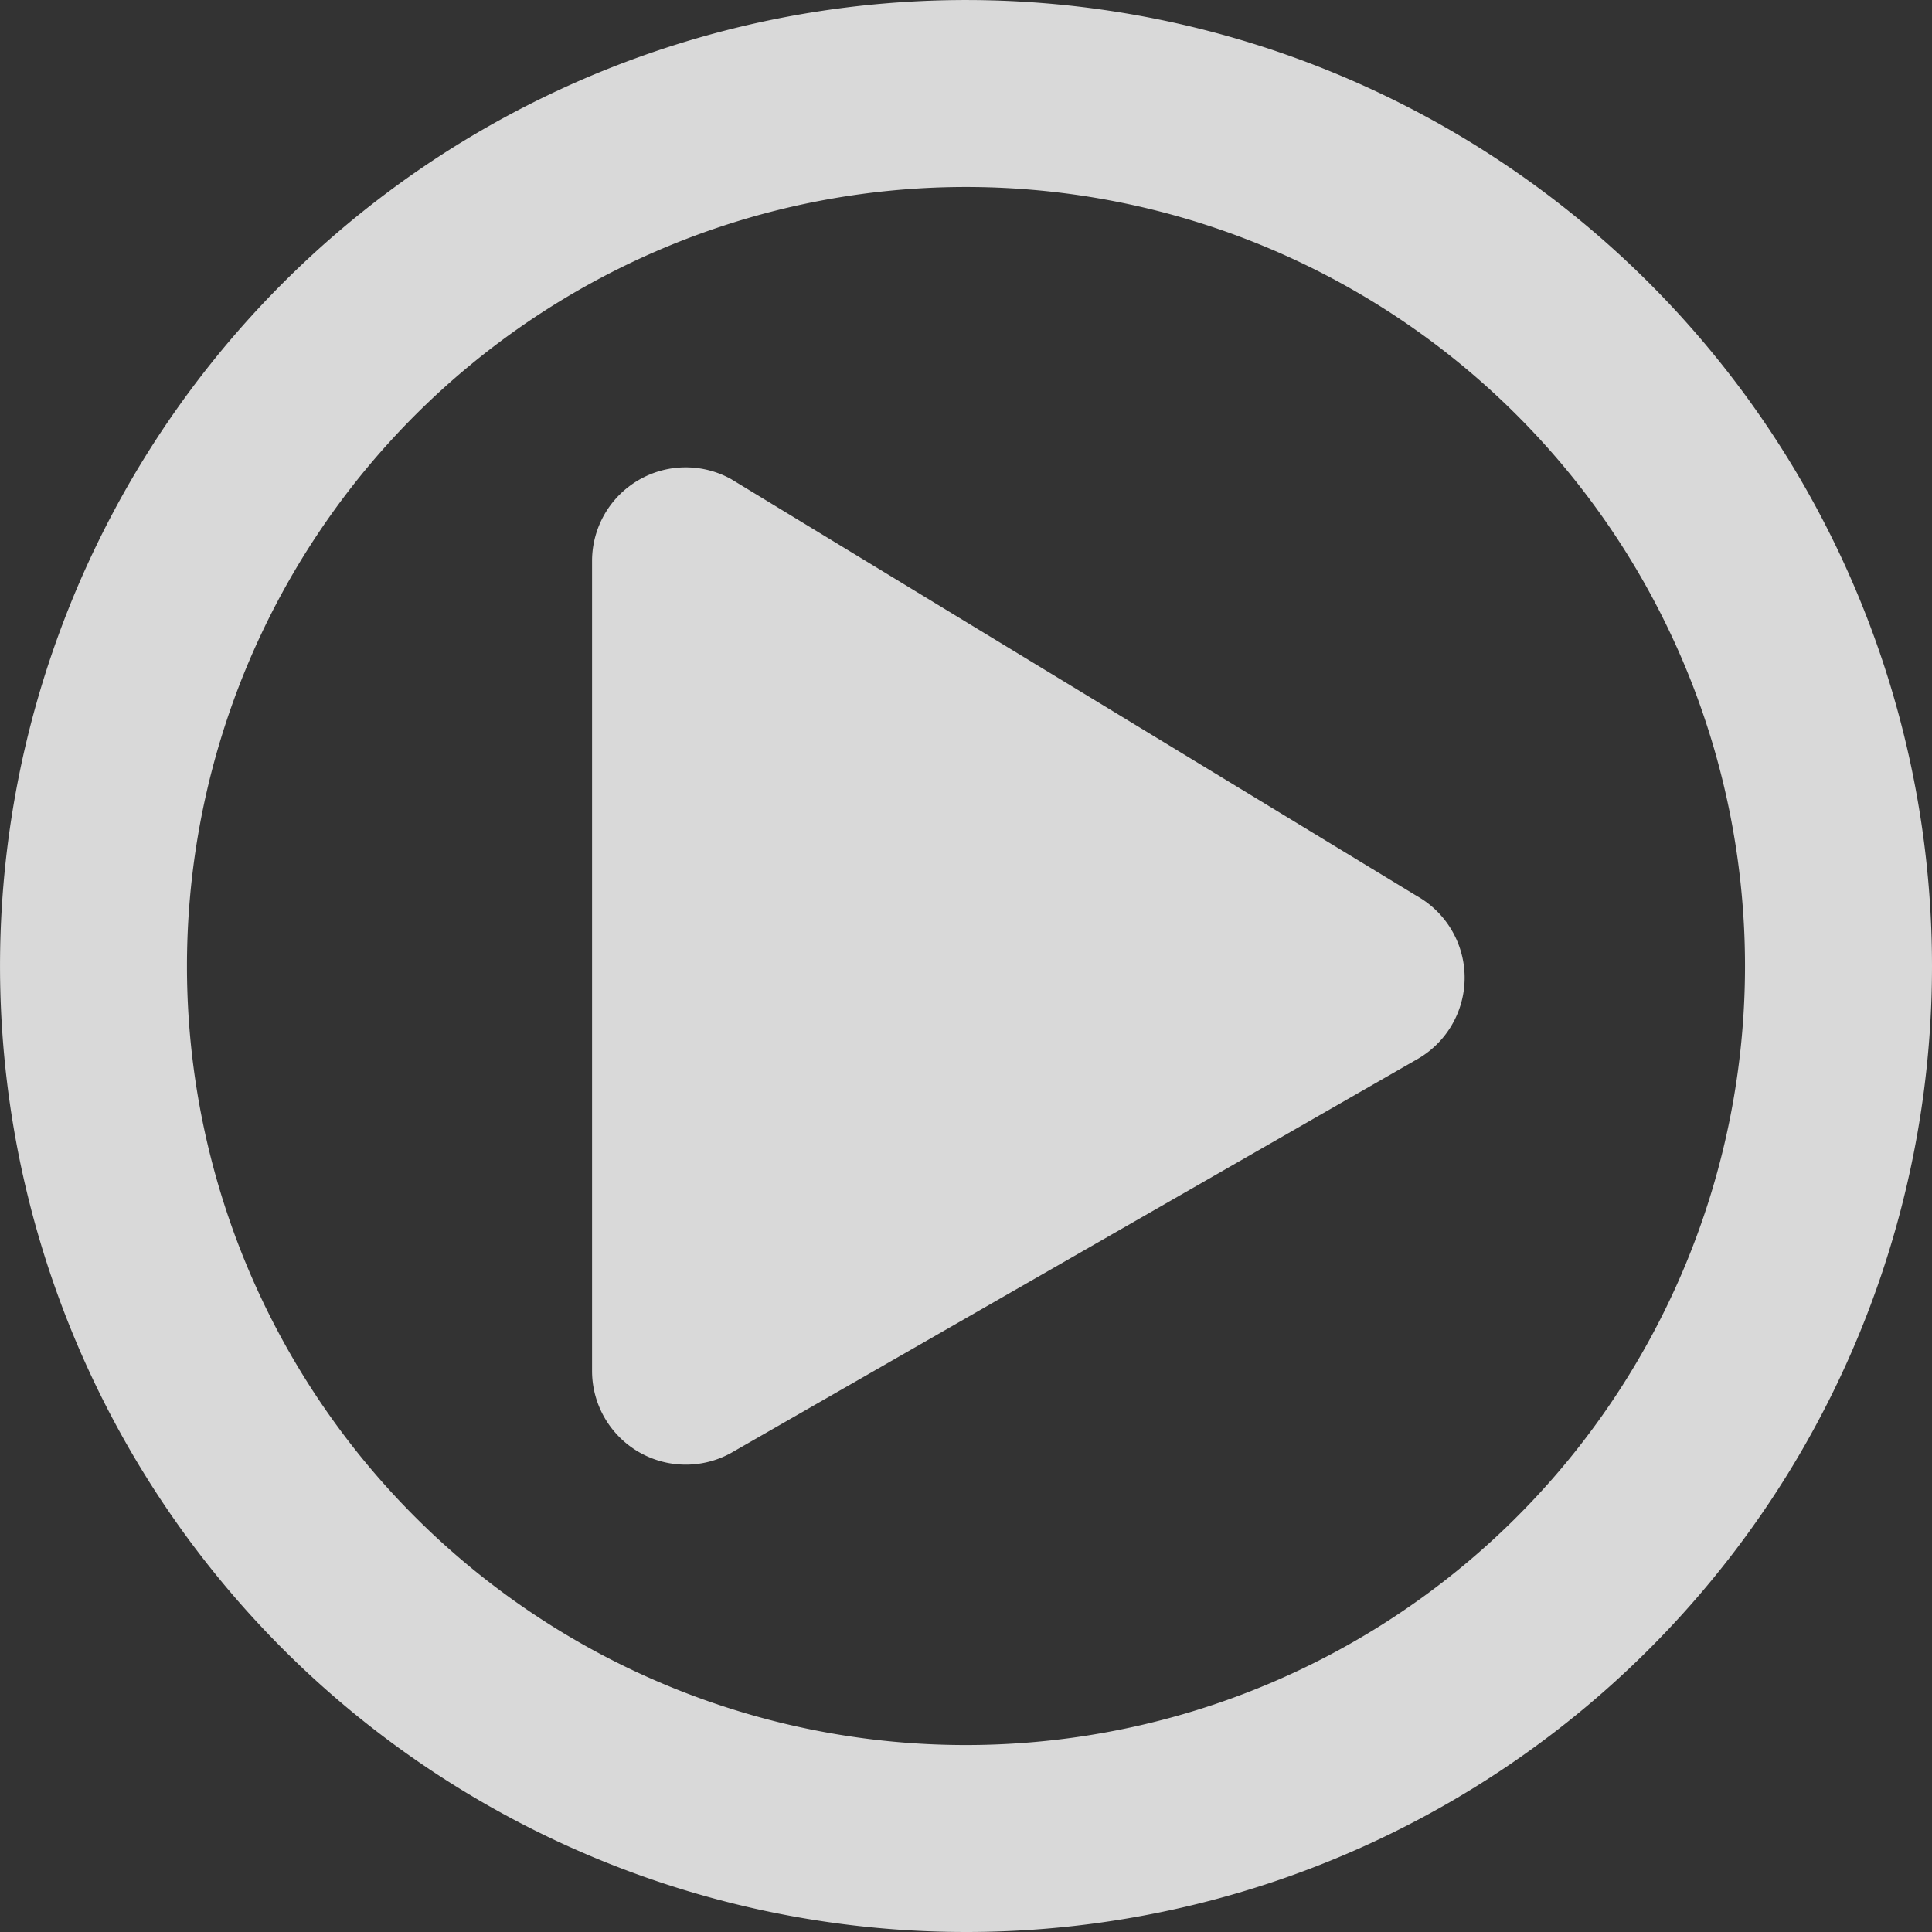 <svg xmlns="http://www.w3.org/2000/svg" width="72.707" height="72.707" viewBox="0 0 72.707 72.707">
  <rect x="0" y="0" width="72.707" height="72.707" fill="#333333" stroke="none"/>
  <path id="play-circle-regular" d="M61.314,41.715,35.514,26.03a3.524,3.524,0,0,0-5.233,3.078V59.6a3.526,3.526,0,0,0,5.233,3.078l25.8-14.805A3.529,3.529,0,0,0,61.314,41.715Zm19.393,2.639A36.353,36.353,0,1,0,44.353,80.707,36.347,36.347,0,0,0,80.707,44.353Zm-65.671,0A29.317,29.317,0,1,1,44.353,73.671,29.309,29.309,0,0,1,15.036,44.353Z" transform="translate(-8 -8)" fill="rgba(255,255,255,0.81)"/>
</svg>
